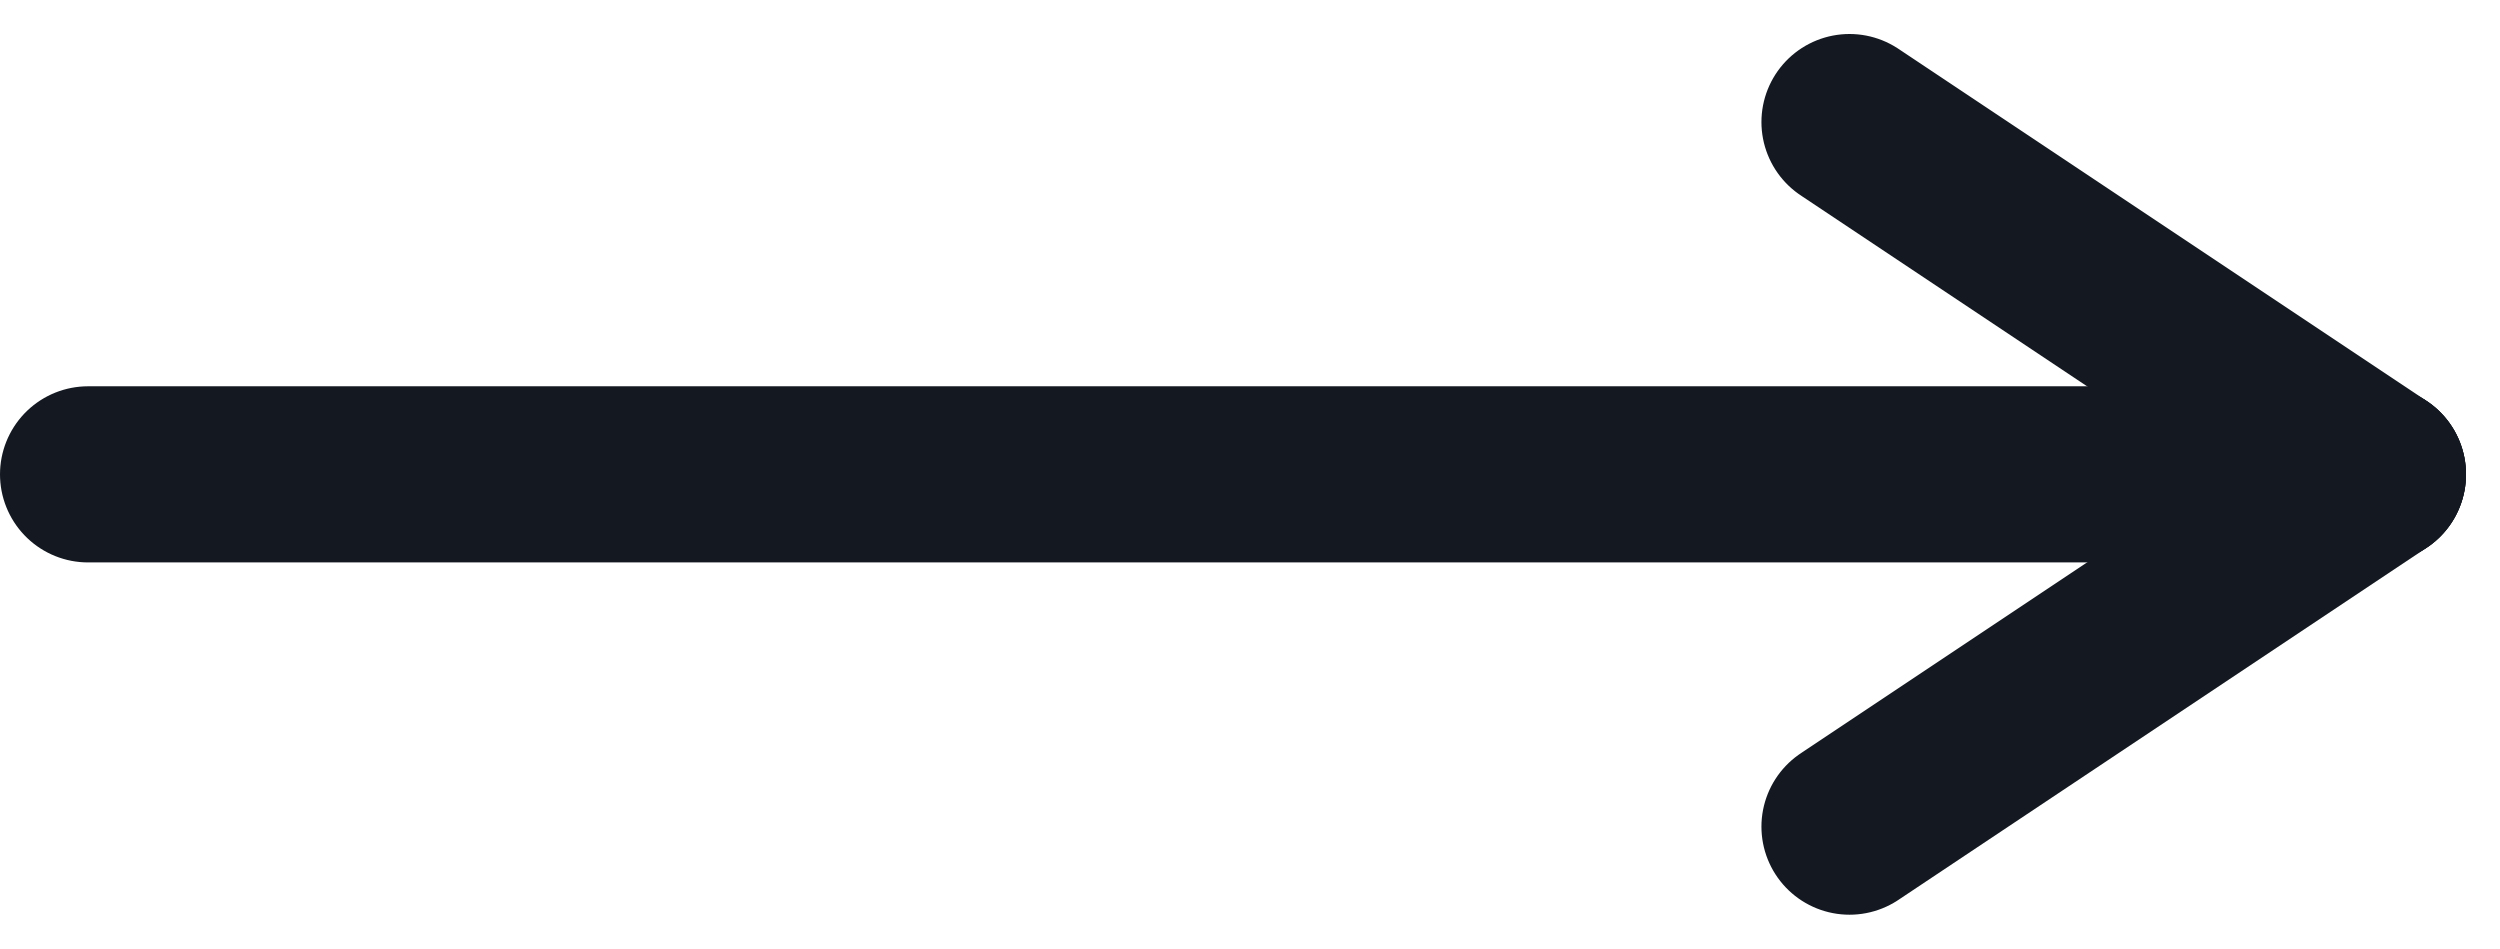 <svg xmlns="http://www.w3.org/2000/svg" width="14.193" height="5.387" viewBox="0 0 14.193 5.387">
  <g id="arrow" transform="translate(-65 -57.807)">
    <line id="Body" x2="13" transform="translate(65.5 60.5)" fill="none" stroke="#141921" stroke-linecap="round" stroke-width="1"/>
    <line id="Top_Edge" data-name="Top Edge" x2="3" y2="2" transform="translate(75.5 58.5)" fill="none" stroke="#141921" stroke-linecap="round" stroke-width="1"/>
    <line id="Bottom_Edge" data-name="Bottom Edge" y1="2" x2="3" transform="translate(75.5 60.5)" fill="none" stroke="#141921" stroke-linecap="round" stroke-width="1"/>
  </g>
</svg>
